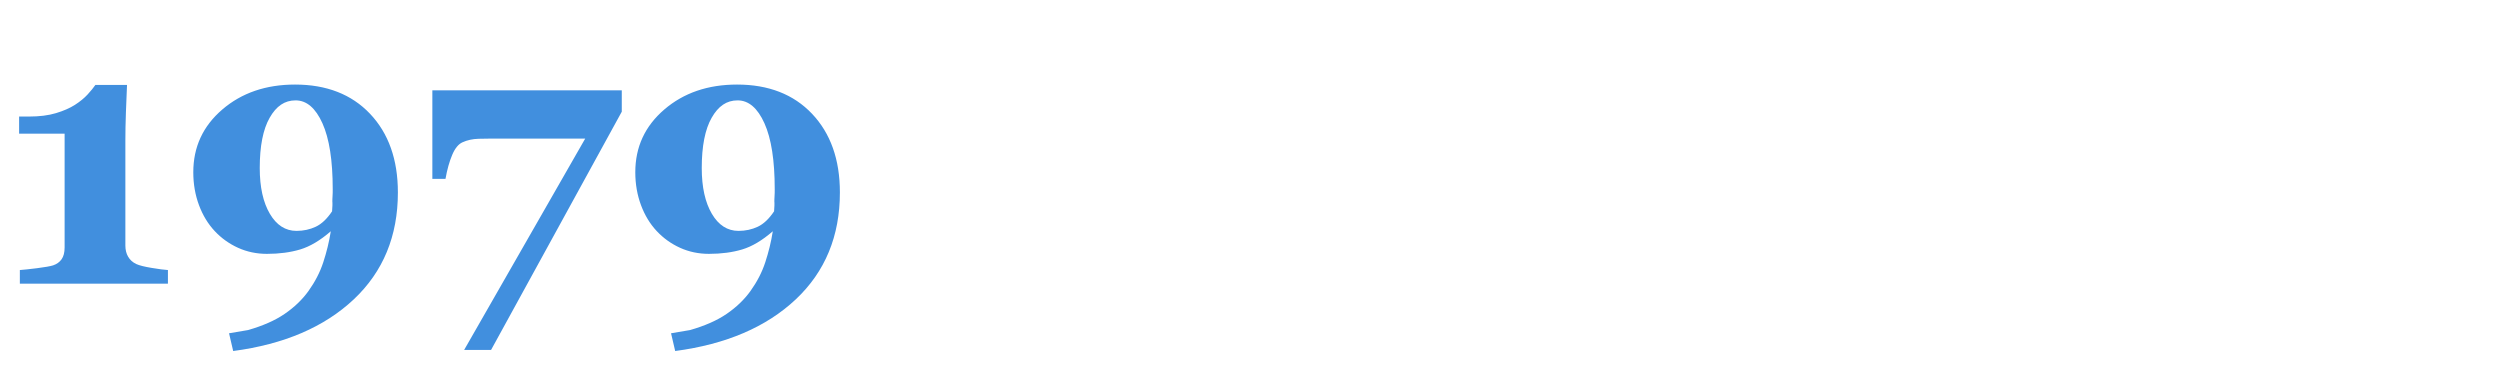 <svg id="a" xmlns="http://www.w3.org/2000/svg" viewBox="0 0 272 40"><path d="M18.27 30.86H2.16v-1.48c.39-.03 1.01-.09 1.87-.2s1.44-.21 1.75-.31c.39-.13.7-.35.92-.66s.33-.74.33-1.29V14.54H2.08v-1.86h1.07c1.13 0 2.11-.12 2.94-.37s1.51-.55 2.06-.9c.56-.36 1.02-.74 1.38-1.13s.64-.74.85-1.04h3.44c-.04.85-.08 1.84-.12 2.97s-.06 2.15-.06 3.05v11.45c0 .47.1.88.3 1.22s.49.61.87.79c.34.16.91.3 1.7.43s1.38.21 1.76.23v1.48zm25.02-9.92c0 4.74-1.6 8.62-4.8 11.63s-7.58 4.89-13.12 5.62l-.45-1.93 2.07-.35c1.6-.46 2.93-1.04 3.98-1.76s1.92-1.55 2.6-2.5c.7-.98 1.24-2.01 1.6-3.11s.64-2.22.82-3.38c-1.15 1-2.26 1.66-3.33 1.98s-2.28.48-3.62.48c-1.12 0-2.17-.22-3.14-.66s-1.82-1.05-2.54-1.82c-.73-.78-1.3-1.72-1.71-2.82s-.62-2.29-.62-3.58c0-2.75 1.05-5.02 3.16-6.83S28.94 9.2 32.1 9.2c3.42 0 6.15 1.06 8.16 3.18s3.03 4.97 3.03 8.55zm-7.13 1.07c0-.18 0-.4.02-.66s.02-.51.02-.76c0-3.12-.37-5.52-1.12-7.18s-1.72-2.49-2.92-2.49-2.1.63-2.82 1.89-1.08 3.09-1.08 5.47c0 2.08.37 3.74 1.1 4.98s1.7 1.86 2.9 1.86c.75 0 1.45-.15 2.09-.45s1.23-.86 1.78-1.68c0-.07 0-.18.02-.34s.02-.37.02-.63zm31.49-9.86L53.43 38.07H50.5l13.17-22.99h-8.95c-1.13 0-2.02 0-2.66.02s-1.22.14-1.76.39c-.43.2-.8.65-1.1 1.36s-.55 1.58-.73 2.61h-1.43V9.83h20.61v2.32zm23.73 8.79c0 4.74-1.6 8.62-4.8 11.63S79 37.46 73.46 38.19l-.45-1.93 2.07-.35c1.6-.46 2.93-1.04 3.98-1.76s1.92-1.55 2.6-2.5c.7-.98 1.24-2.01 1.6-3.11s.64-2.22.82-3.38c-1.15 1-2.26 1.66-3.33 1.98s-2.28.48-3.62.48c-1.12 0-2.17-.22-3.14-.66s-1.82-1.05-2.54-1.82c-.73-.78-1.3-1.72-1.71-2.82s-.62-2.29-.62-3.58c0-2.75 1.05-5.02 3.16-6.83s4.75-2.71 7.91-2.71c3.42 0 6.15 1.06 8.16 3.18s3.03 4.97 3.03 8.55zm-7.13 1.07c0-.18 0-.4.02-.66s.02-.51.02-.76c0-3.12-.37-5.52-1.12-7.18s-1.72-2.49-2.92-2.49-2.1.63-2.82 1.89-1.08 3.09-1.08 5.47c0 2.08.37 3.74 1.1 4.98s1.7 1.86 2.9 1.86c.75 0 1.45-.15 2.09-.45s1.23-.86 1.78-1.68c0-.07 0-.18.02-.34s.02-.37.02-.63z" fill="#418fde"/></svg>